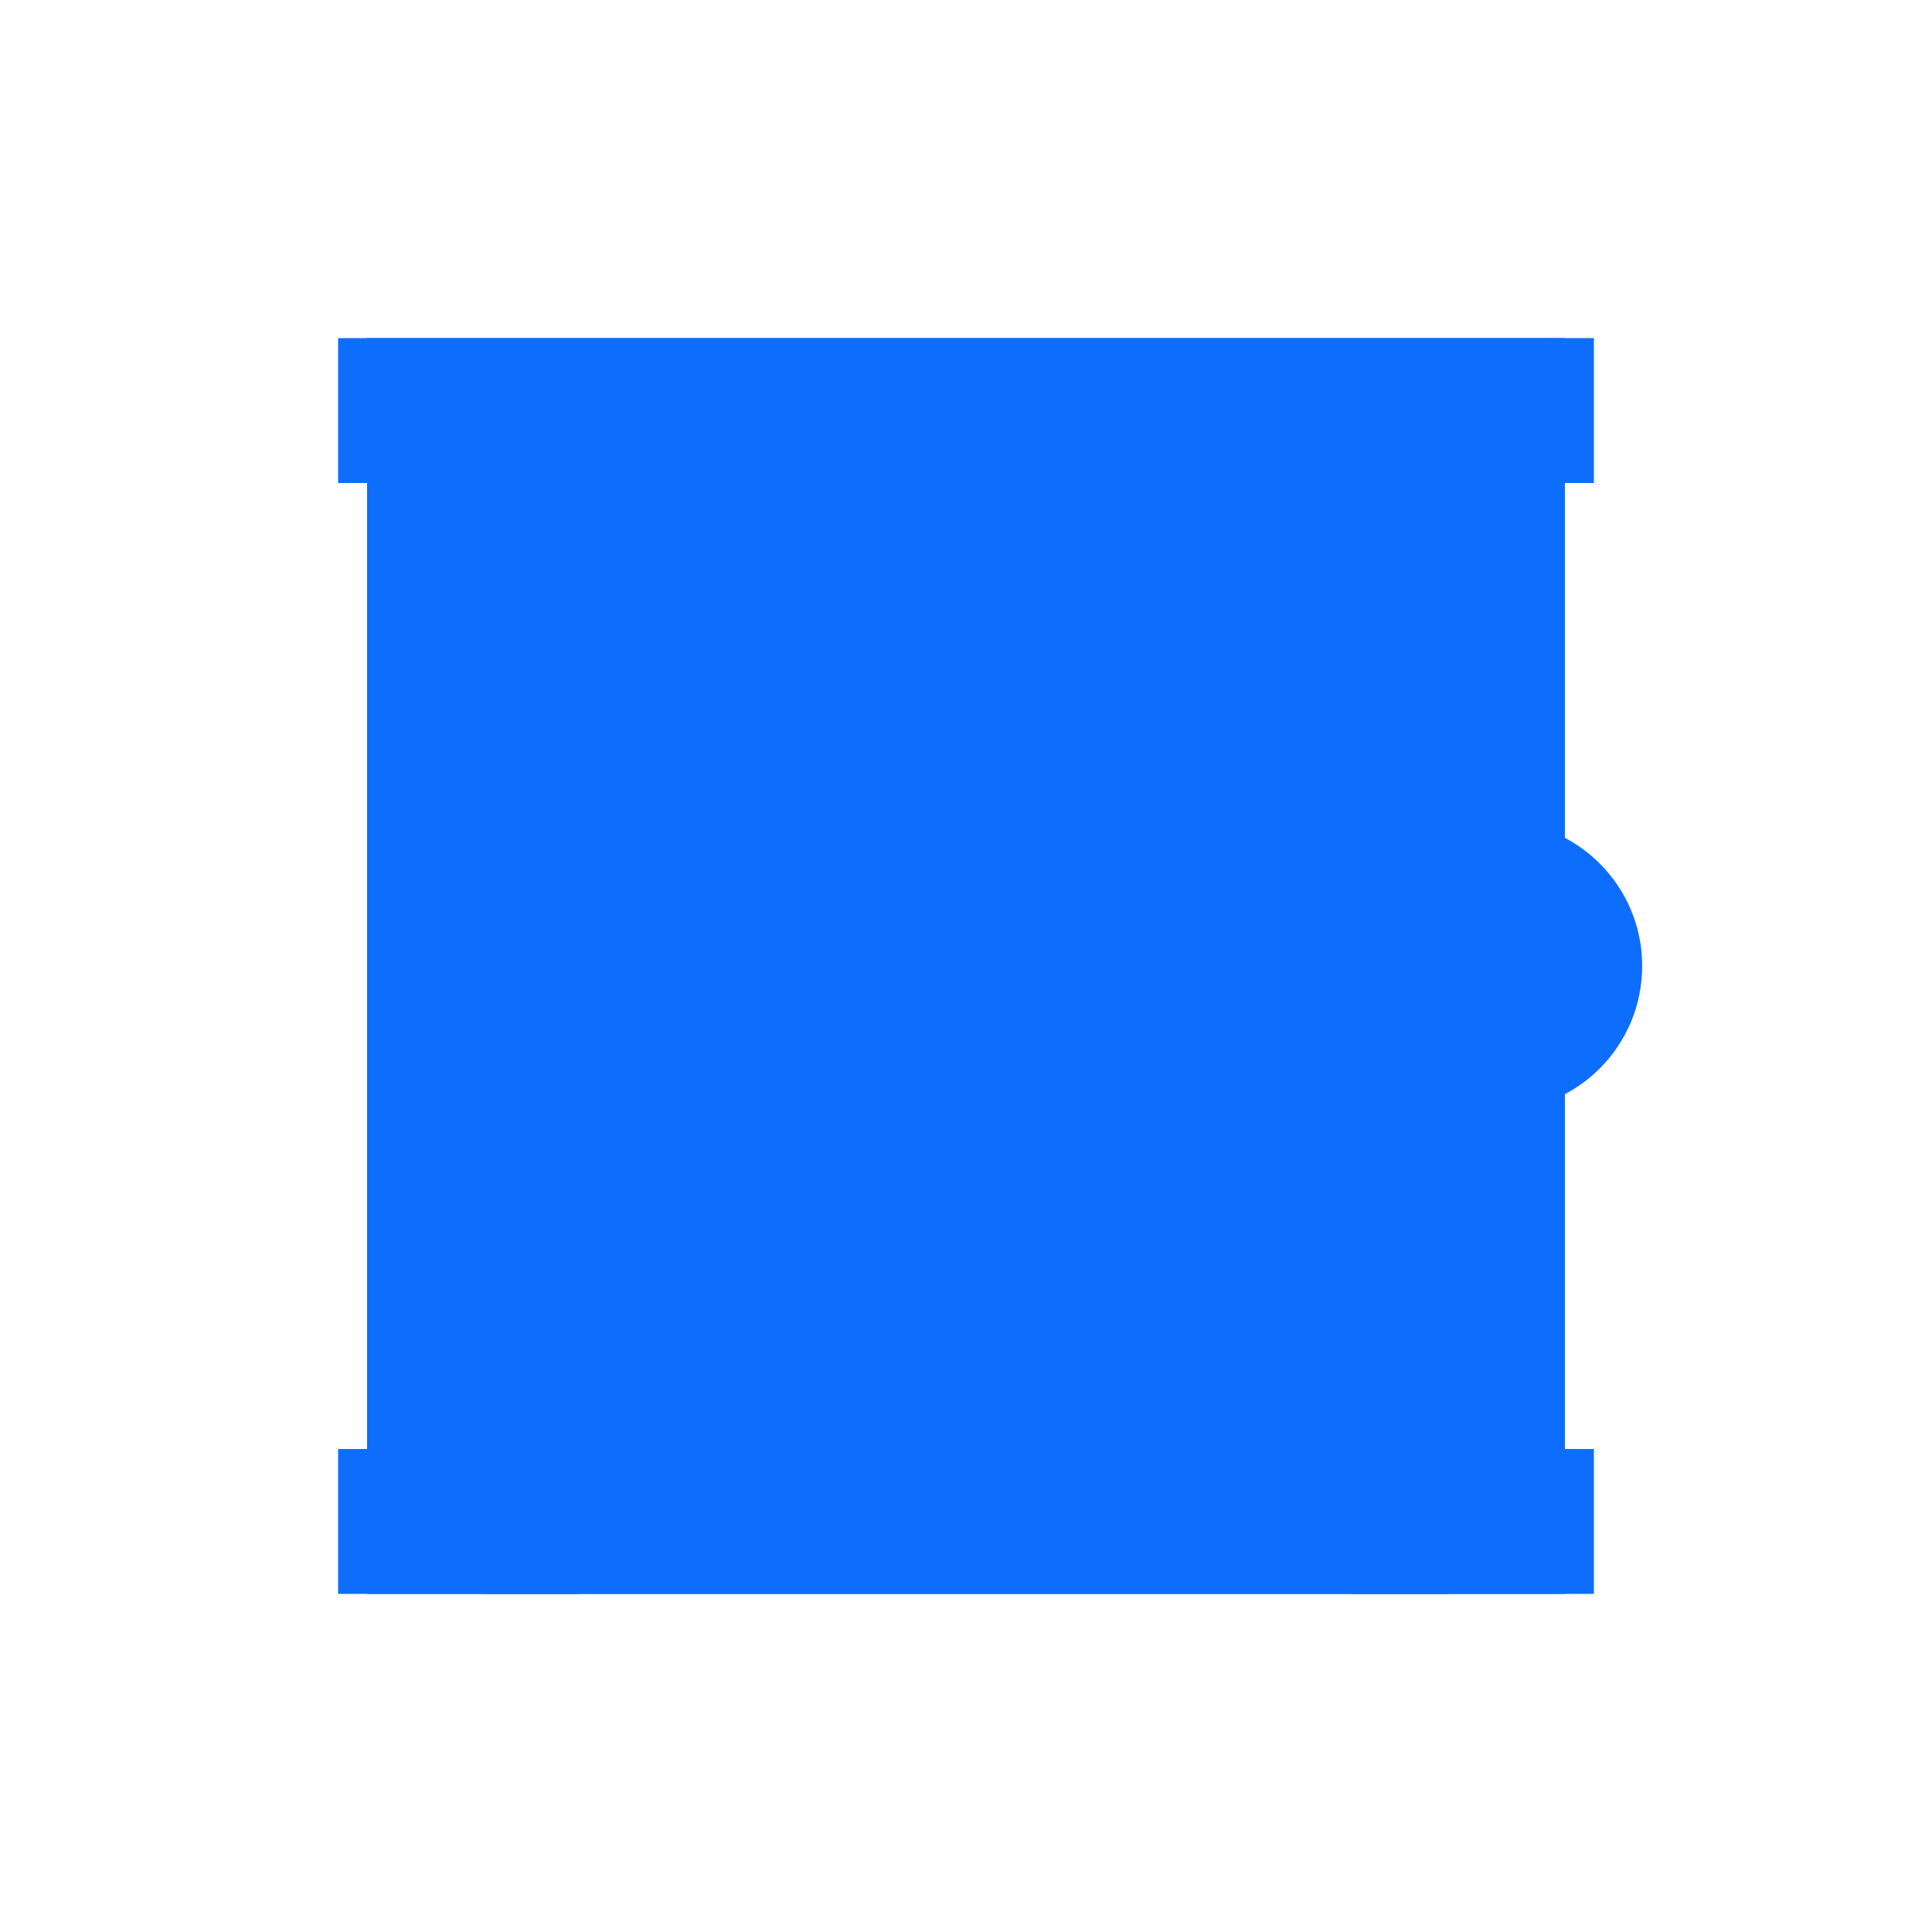 <?xml version="1.0" encoding="UTF-8"?>
<svg width="200px" height="200px" viewBox="0 0 200 200" version="1.1" xmlns="http://www.w3.org/2000/svg">
  <g fill="#0d6efd" fill-rule="nonzero">
    <!-- Main frame -->
    <path d="M38,35 L162,35 L162,165 L38,165 L38,35 Z M45,42 L155,42 L155,158 L45,158 L45,42 Z" />
    
    <!-- Top bar -->
    <rect x="35" y="35" width="130" height="15" />
    
    <!-- Bottom section -->
    <rect x="35" y="150" width="130" height="15" />
    
    <!-- Jaw mechanism -->
    <path d="M60,55 L115,55 L115,145 L70,145 L60,55 Z" />
    
    <!-- Moving jaw part -->
    <path d="M130,55 L140,85 L140,115 L130,145 L115,145 L115,55 L130,55 Z" />
    
    <!-- Feed opening -->
    <path d="M70,55 L115,55 L115,70 L70,70 L70,55 Z" />
    
    <!-- Output chute -->
    <path d="M70,130 L115,130 L115,145 L70,145 L70,130 Z" />
    
    <!-- Crusher details - ribs and supports -->
    <path d="M70,85 L115,85 L115,90 L70,90 L70,85 Z" />
    <path d="M70,105 L115,105 L115,110 L70,110 L70,105 Z" />
    
    <!-- Control mechanism -->
    <path d="M130,65 L150,65 L150,75 L130,75 L130,65 Z" />
    <path d="M130,95 L150,95 L150,105 L130,105 L130,95 Z" />
    <path d="M130,125 L150,125 L150,135 L130,135 L130,125 Z" />
    
    <!-- Flywheel representation -->
    <circle cx="155" cy="100" r="15" />
    <circle cx="155" cy="100" r="8" />
    
    <!-- Support structures -->
    <rect x="50" y="145" width="10" height="20" />
    <rect x="140" y="145" width="10" height="20" />
  </g>
</svg>